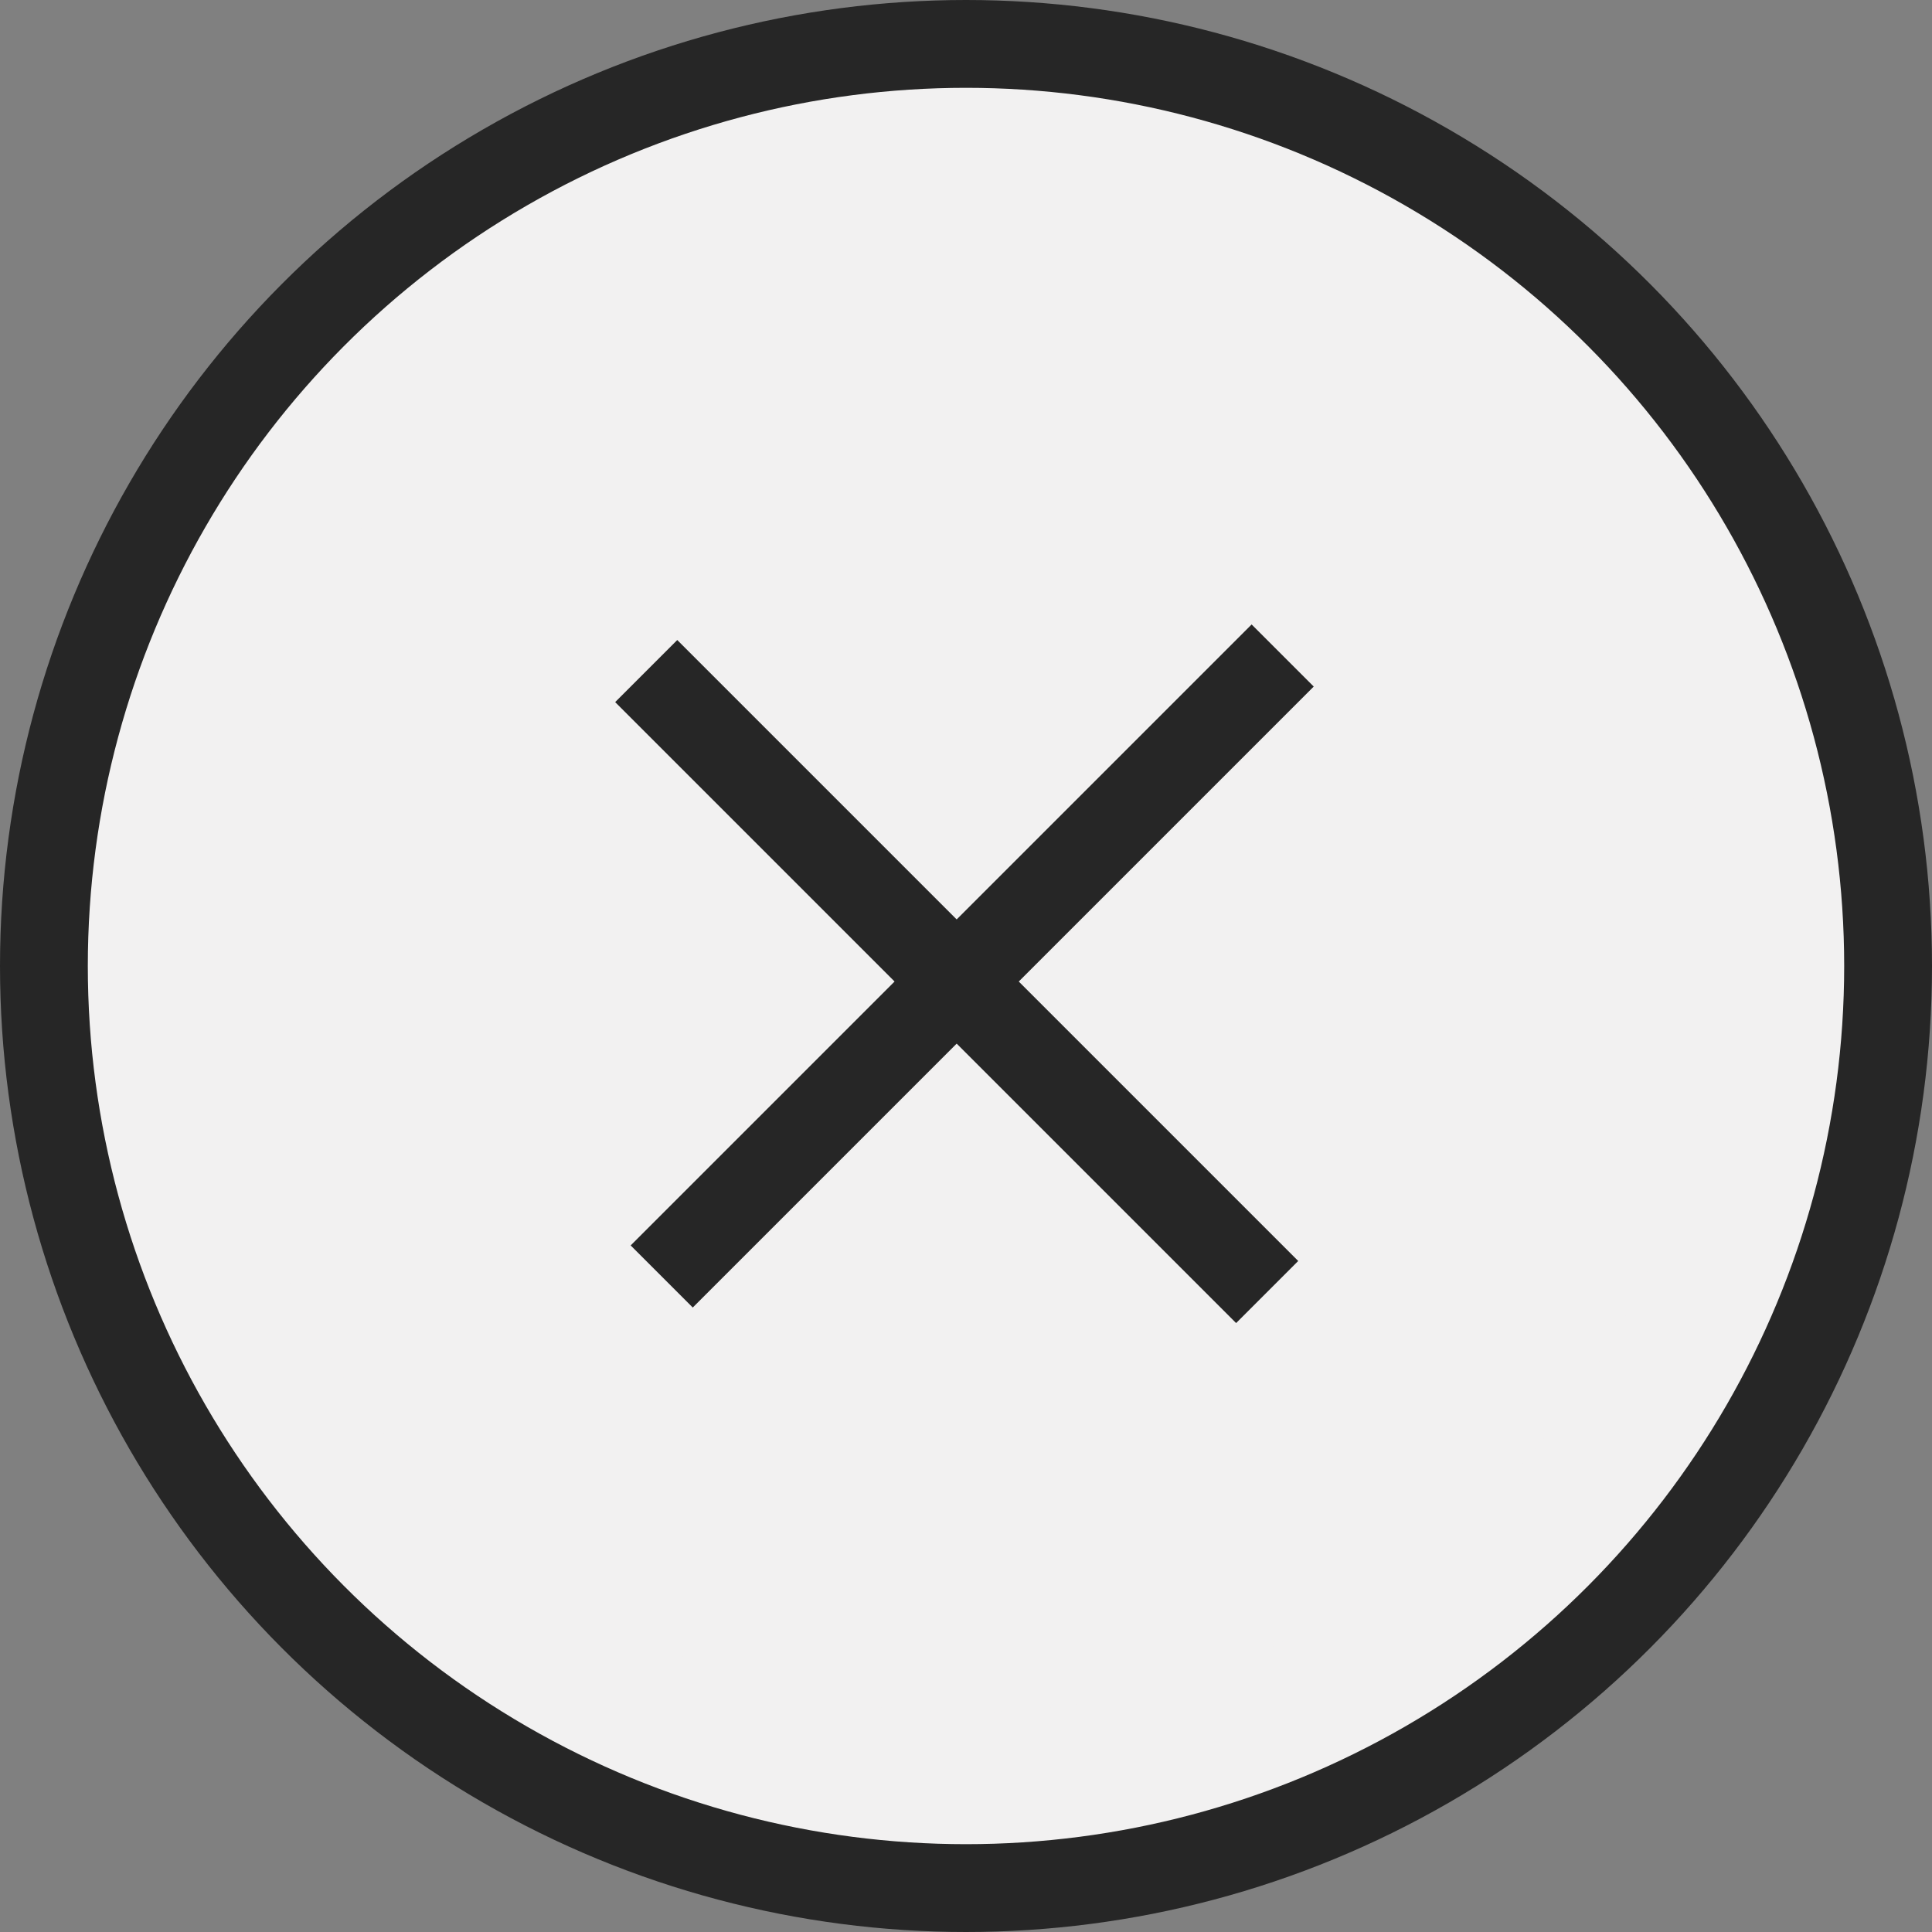 <?xml version="1.0" encoding="UTF-8"?> <svg xmlns="http://www.w3.org/2000/svg" width="44" height="44" viewBox="0 0 44 44" fill="none"><rect x="0" y="0" width="44" height="44" fill="#808080" stroke="none"/><circle cx="22" cy="22" r="21" fill="#F2F1F1" stroke="#262626" stroke-width="2"></circle><circle cx="22" cy="22" r="17" fill="#F2F1F1"></circle><line x1="28.859" y1="29.425" x2="14.717" y2="15.283" stroke="#262626" stroke-width="2"></line><path d="M15.07 29.071L22.141 22L29.212 14.929" stroke="#262626" stroke-width="2"></path></svg> 